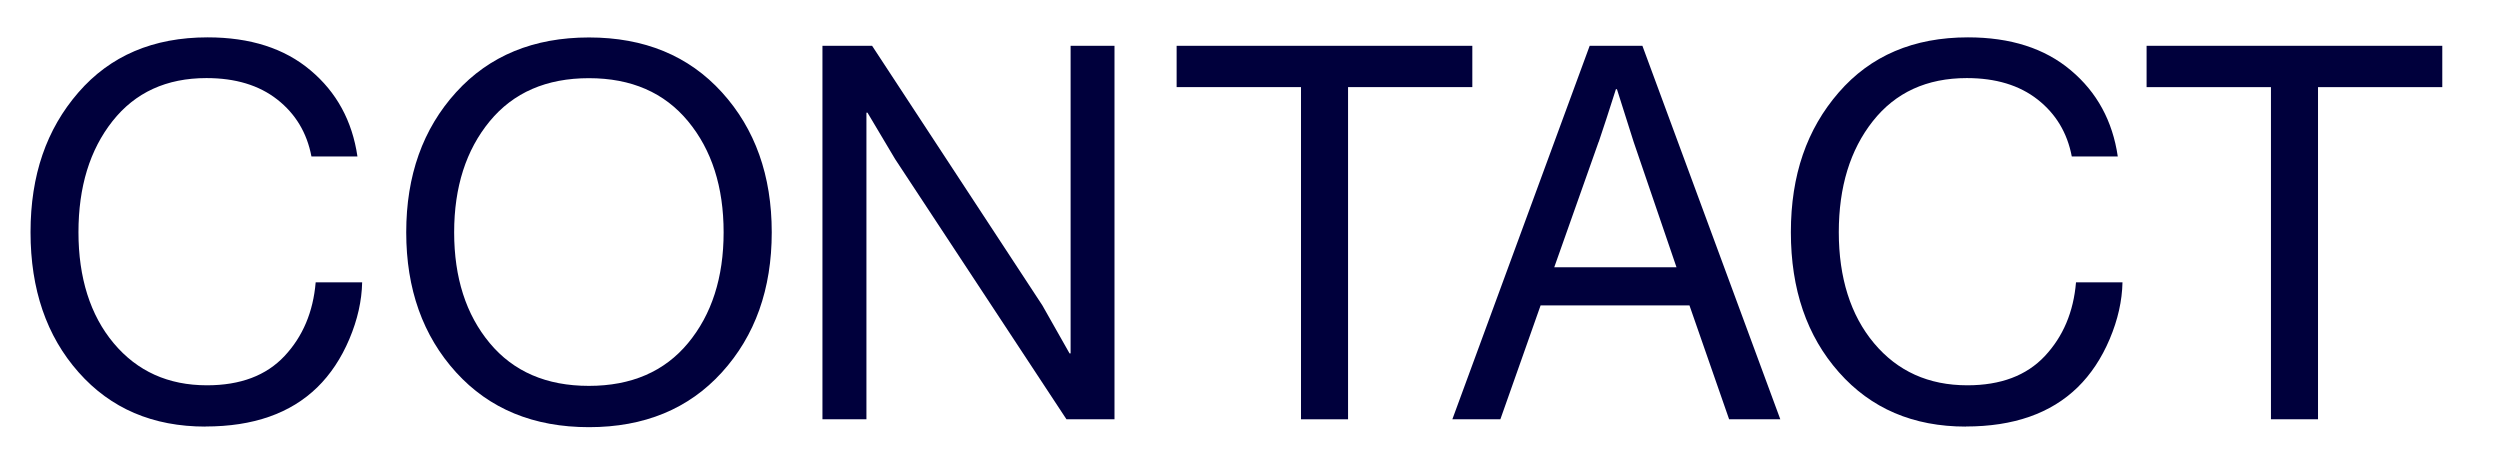 <?xml version="1.0" encoding="UTF-8"?>
<svg id="" data-name="" xmlns="http://www.w3.org/2000/svg" viewBox="0 0 260.32 47.94">
  <defs>
    <style>
      .cls-1 {
        fill: #00003c;
        stroke-width: 0px;
      }
    </style>
  </defs>
  <path class="cls-1" d="m21.4,44.42c-5.48,0-9.88-1.88-13.22-5.66-3.34-3.77-5-8.63-5-14.58s1.66-10.72,4.98-14.55c3.32-3.83,7.8-5.74,13.46-5.74,4.42,0,8,1.14,10.71,3.43,2.72,2.28,4.35,5.28,4.89,8.97h-4.79c-.47-2.47-1.66-4.44-3.56-5.93-1.9-1.49-4.36-2.23-7.37-2.23-4.17,0-7.43,1.5-9.79,4.49-2.36,2.99-3.54,6.84-3.54,11.56s1.22,8.64,3.67,11.56c2.45,2.92,5.68,4.38,9.71,4.38,3.48,0,6.17-1.01,8.08-3.05,1.9-2.03,2.98-4.59,3.24-7.67h4.84c-.04,1.92-.48,3.89-1.33,5.9-.85,2.01-1.97,3.69-3.34,5.03-2.79,2.72-6.67,4.08-11.64,4.08Z"/>
  <path class="cls-1" d="m75.17,38.77c-3.46,3.81-8.08,5.71-13.84,5.71s-10.38-1.9-13.84-5.71c-3.46-3.81-5.19-8.67-5.19-14.58s1.73-10.77,5.19-14.58c3.46-3.81,8.08-5.71,13.84-5.71s10.38,1.9,13.84,5.71c3.46,3.81,5.19,8.67,5.19,14.58s-1.73,10.77-5.19,14.58Zm-24.18-3.05c2.47,2.97,5.91,4.46,10.33,4.46s7.87-1.49,10.33-4.46c2.46-2.97,3.7-6.82,3.7-11.53s-1.23-8.57-3.7-11.56c-2.47-2.99-5.91-4.49-10.33-4.49s-7.87,1.5-10.33,4.49-3.7,6.84-3.7,11.56,1.23,8.56,3.7,11.53Z"/>
  <path class="cls-1" d="m85.64,43.66V4.77h5.17l17.73,27.03,2.83,5h.11V4.77h4.57v38.89h-5l-17.84-27.09-2.88-4.84h-.11v31.93h-4.57Z"/>
  <path class="cls-1" d="m122.52,9.07v-4.3h30.79v4.3h-12.94v34.59h-4.9V9.07h-12.95Z"/>
  <path class="cls-1" d="m151.23,43.66l14.3-38.89h5.49l14.36,38.89h-5.33l-4.13-11.86h-15.5l-4.19,11.86h-5Zm15.23-28.88l-4.62,13.05h12.73l-4.46-13.05-1.74-5.49h-.11c-.69,2.18-1.29,4.01-1.79,5.49Z"/>
  <path class="cls-1" d="m204.7,44.42c-5.48,0-9.88-1.88-13.22-5.66-3.34-3.77-5-8.63-5-14.58s1.66-10.72,4.98-14.55c3.32-3.83,7.8-5.74,13.46-5.74,4.42,0,8,1.14,10.71,3.43,2.72,2.28,4.35,5.28,4.89,8.97h-4.79c-.47-2.47-1.66-4.44-3.56-5.93-1.9-1.49-4.36-2.23-7.37-2.23-4.17,0-7.43,1.5-9.79,4.49-2.36,2.99-3.54,6.84-3.54,11.56s1.22,8.64,3.67,11.56c2.45,2.92,5.68,4.38,9.71,4.38,3.48,0,6.17-1.01,8.08-3.05,1.9-2.03,2.98-4.59,3.24-7.67h4.84c-.04,1.92-.48,3.89-1.33,5.9-.85,2.01-1.97,3.69-3.34,5.03-2.79,2.72-6.67,4.08-11.64,4.08Z"/>
  <path class="cls-1" d="m223.52,9.07v-4.3h30.79v4.3h-12.94v34.59h-4.9V9.07h-12.95Z"/>
</svg>